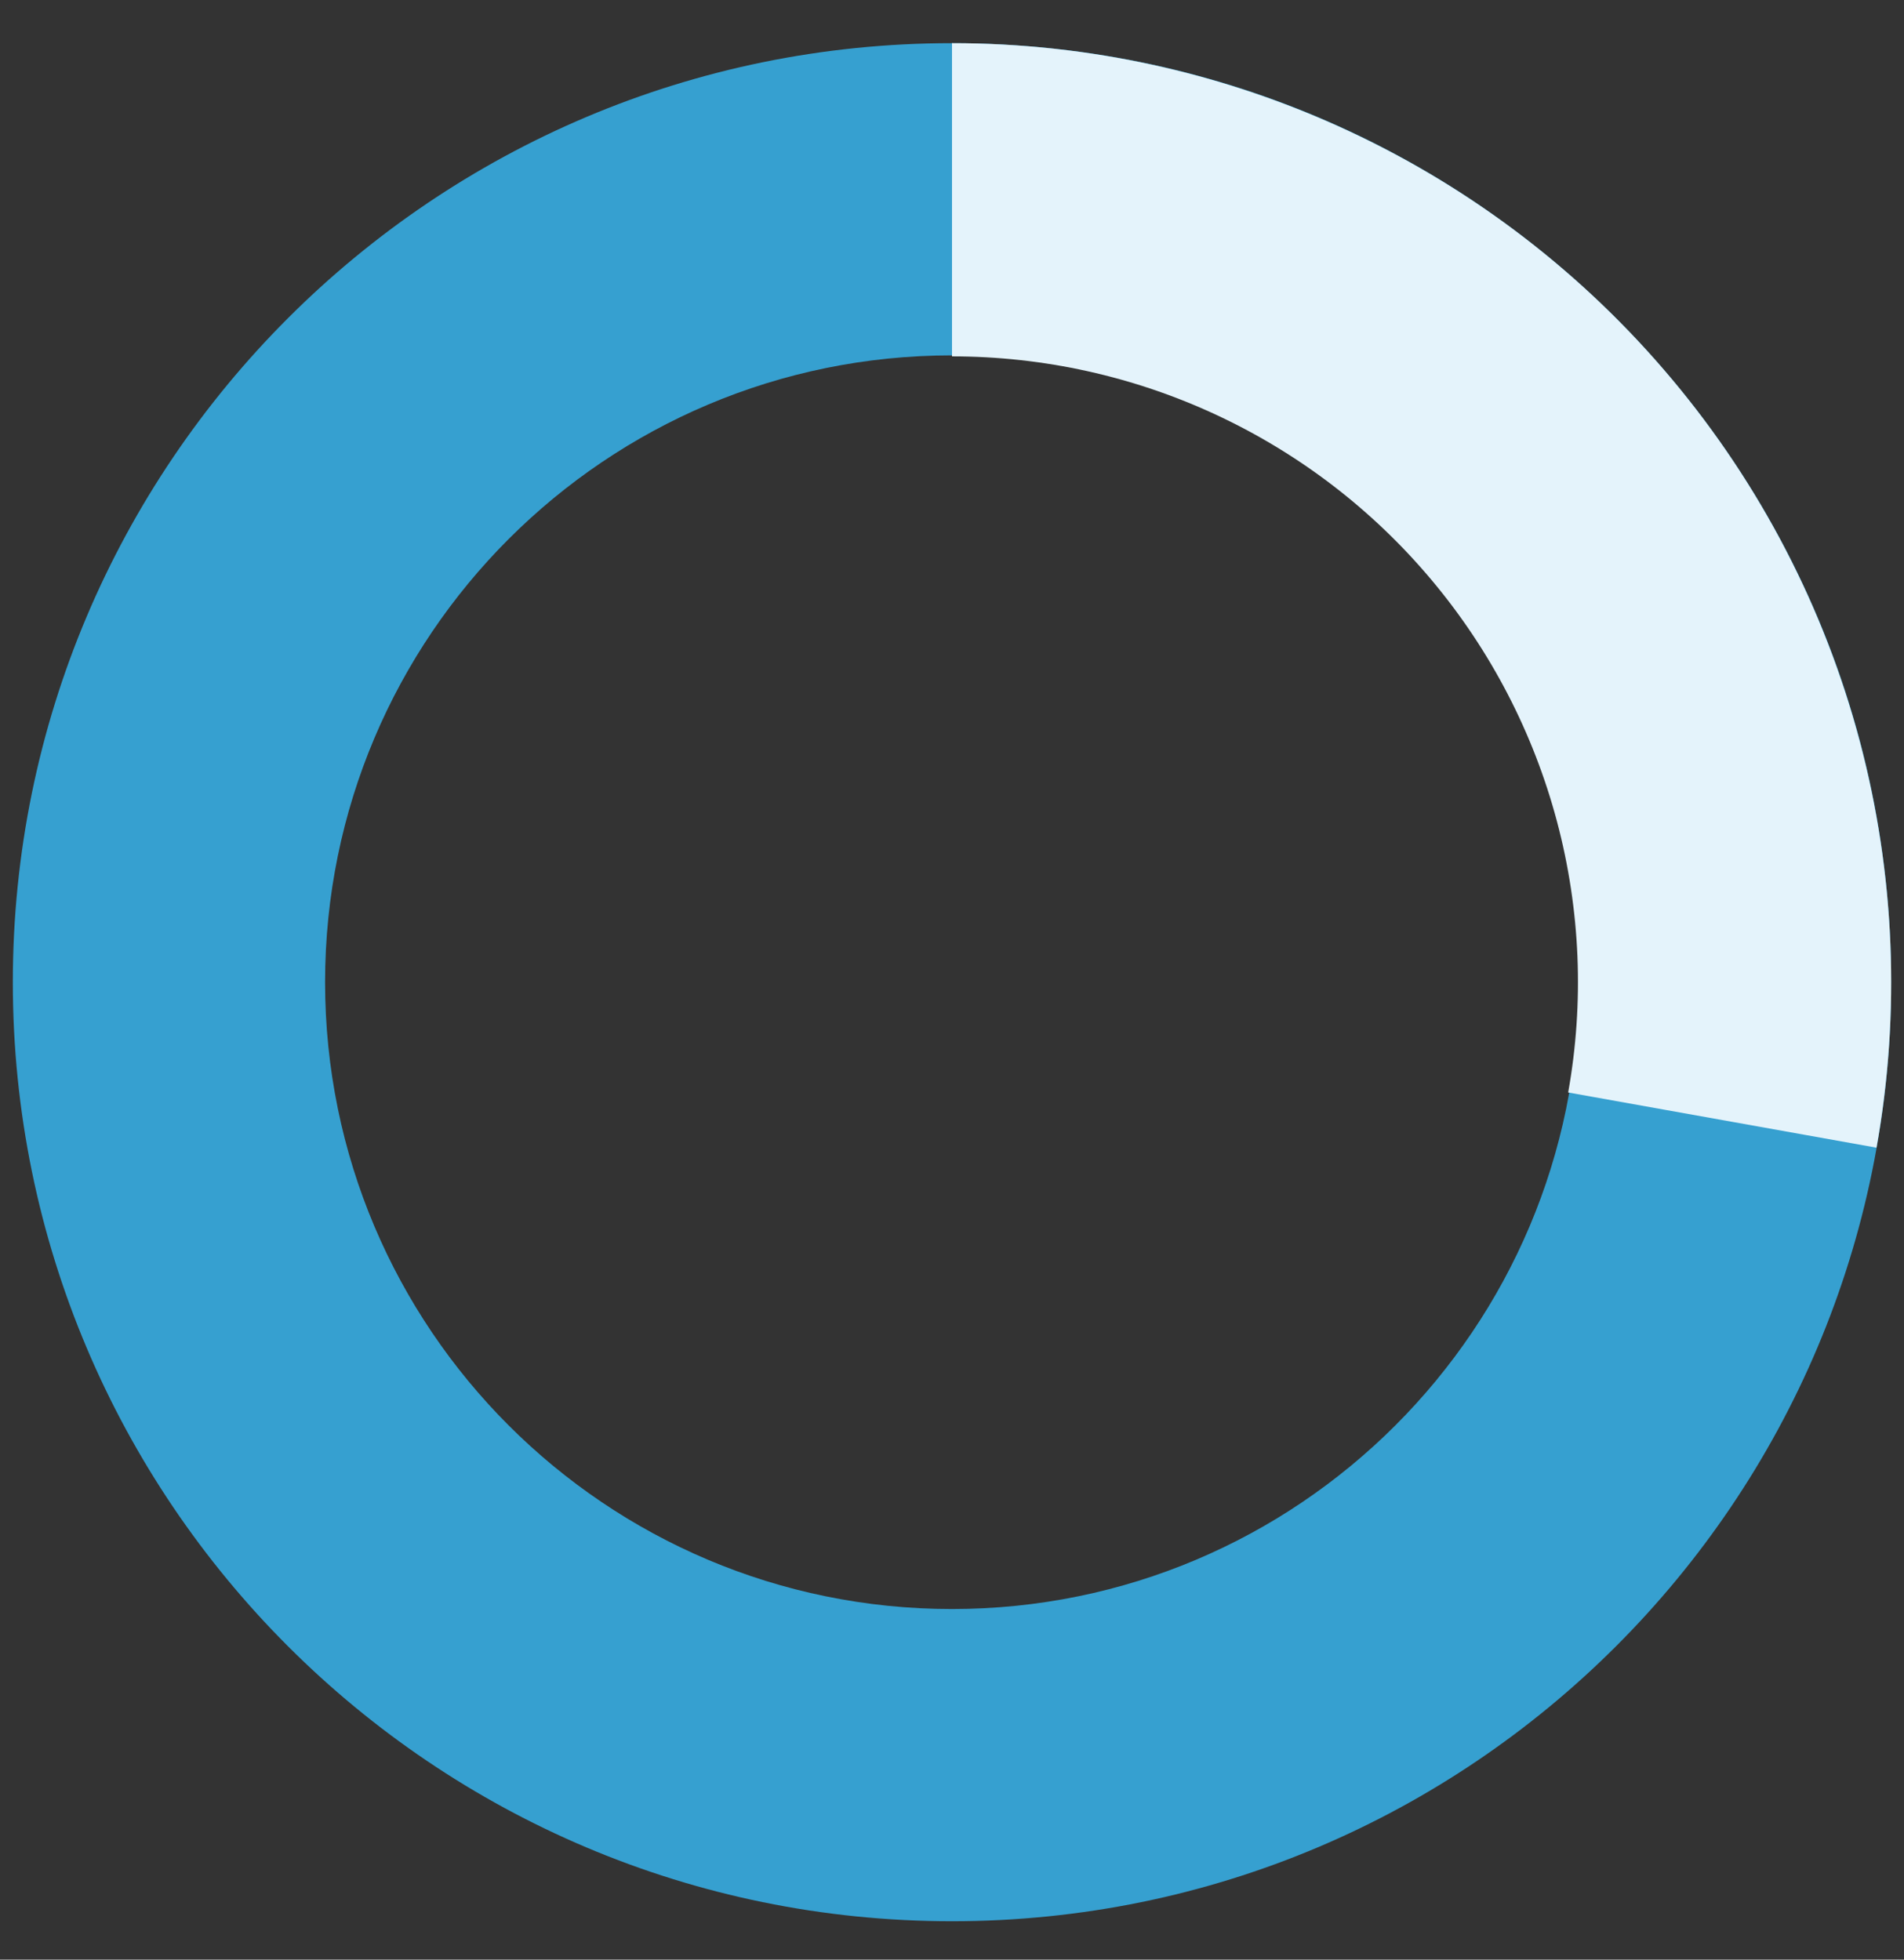 <svg viewBox="0 0 34 35" fill="none" xmlns="http://www.w3.org/2000/svg">
<rect x="0" y="0" width="34" height="35" fill="#333333" stroke="none"/>
<path d="M33.771 17.543C33.771 26.805 26.262 34.314 17 34.314C7.738 34.314 0.229 26.805 0.229 17.543C0.229 8.28 7.738 0.771 17 0.771C26.262 0.771 33.771 8.28 33.771 17.543ZM5.805 17.543C5.805 23.726 10.817 28.738 17 28.738C23.183 28.738 28.195 23.726 28.195 17.543C28.195 11.36 23.183 6.347 17 6.347C10.817 6.347 5.805 11.36 5.805 17.543Z" fill="#36A0D0"/>
<path d="M17 0.771C19.453 0.771 21.876 1.309 24.098 2.347C26.32 3.385 28.287 4.898 29.861 6.779C31.436 8.66 32.578 10.863 33.208 13.233C33.838 15.604 33.941 18.084 33.509 20.498L28.003 19.512C28.291 17.903 28.223 16.25 27.803 14.671C27.383 13.091 26.621 11.622 25.572 10.369C24.523 9.115 23.212 8.107 21.731 7.415C20.25 6.723 18.635 6.365 17 6.365V0.771Z" fill="#E4F3FB"/>
</svg>
